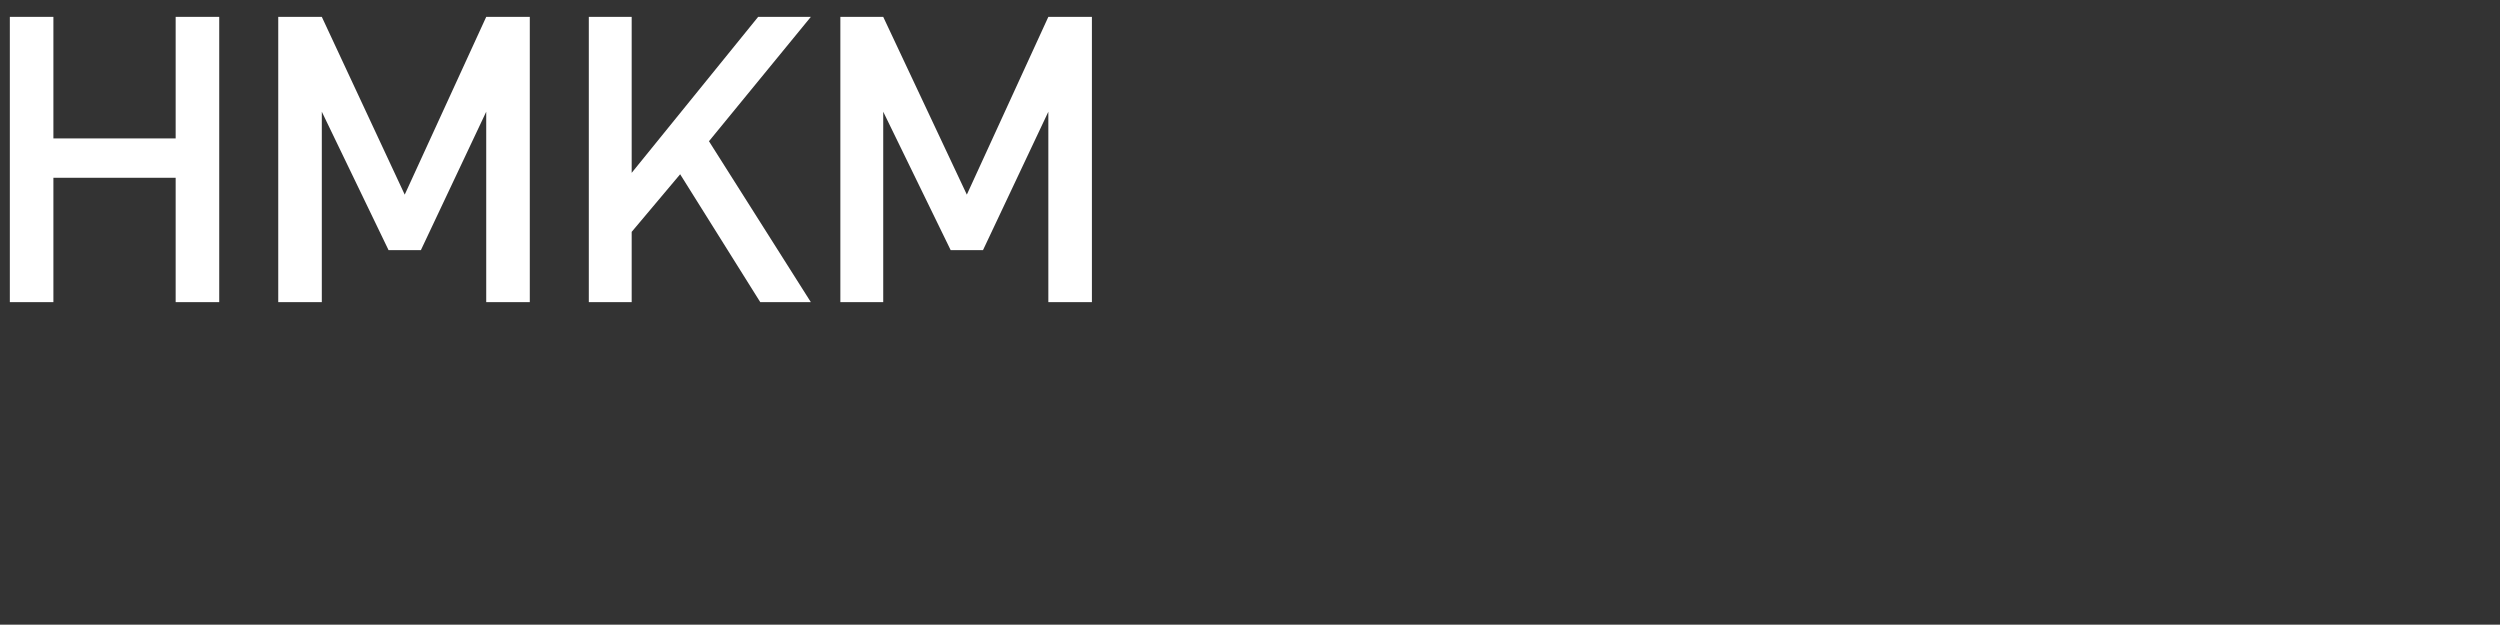 <?xml version="1.0" encoding="utf-8"?>
<!-- Generator: Adobe Illustrator 23.0.2, SVG Export Plug-In . SVG Version: 6.00 Build 0)  -->
<svg version="1.1" id="Capa_1" xmlns="http://www.w3.org/2000/svg" xmlns:xlink="http://www.w3.org/1999/xlink" x="0px" y="0px"
	 viewBox="0 0 355.8 88.9" style="enable-background:new 0 0 355.8 88.9;" xml:space="preserve">
<rect x="0" y="0" width="355.8" height="88.9" fill="#333333" stroke="none"/>
<style type="text/css">
	.st0{display:none;}
	.st1{display:inline;}
	.st2{fill:#FFFFFF;}
	.st3{fill-rule:evenodd;clip-rule:evenodd;fill:#FFFFFF;}
	.st4{display:inline;fill:#FFFFFF;}
</style>
<g class="st0">
	<g class="st1">
		<path class="st2" d="M21.9,15.9c2.1-3.5,5-5.2,9.1-5.2c6.2,0,10.4,4.7,10.4,11.3v19.7h-8V23.1c0-3.2-1.9-5.5-5.2-5.5
			c-3.5,0-6.1,2.8-6.1,6.9v17.1h-8V11.5h7.8L21.9,15.9z M202.2,15.9c2.1-3.5,5-5.2,9.1-5.2c6.2,0,10.4,4.7,10.4,11.3v19.7h-8V23.1
			c0-3.2-1.9-5.5-5.2-5.5c-3.5,0-6.1,2.8-6.1,6.9v17.1h-8V11.5h7.8L202.2,15.9z M61.3,26.6c0-8.9,6-15.9,15.2-15.9
			c9,0,14.3,6.4,14.3,15.9c0,0.8,0,1.4,0,2.2H69.2c0.6,4.6,2.8,7.5,7.3,7.5c2.6,0,4.9-1.4,6-3.7h7.7c-1.1,5.4-6,9.9-13.7,9.9
			C66.5,42.6,61.3,35.6,61.3,26.6z M69.3,23.3h13.5c-0.2-3.8-2.7-6.5-6.3-6.5C72.3,16.9,69.9,19.7,69.3,23.3L69.3,23.3z M153.5,16.7
			l0.2-0.4c1.8-3.4,3.9-5.2,7.4-5.2c0.6,0,1.3,0,1.9,0.2v7h-0.2c-5.2-0.5-9,2.2-9,8.6v14.7h-8V11.5h7.7L153.5,16.7z M182.2,38.5
			c-1.2,1.9-3.5,3.9-8.5,3.9c-6.2,0-10.6-3.1-10.6-9.1c0-6.6,5.2-8.9,12-9.9c5-0.7,7.1-1.1,7.1-3.4c0-2.2-1.5-3.6-4.8-3.6
			c-3.8,0-5.4,1.4-5.6,4.2h-7.1c0.2-5.3,4-9.9,12.8-9.9c9.1,0,12.7,4.1,12.7,11.1v15.3c0,2.3,0.4,3.9,1.1,4.5h-8
			C182.6,40.7,182.3,39.6,182.2,38.5L182.2,38.5z M182.3,31.1v-4.5c-1.4,0.8-3.4,1.3-5.4,1.8c-4.2,0.9-5.9,1.9-5.9,4.7
			c0,2.8,1.6,3.8,4.4,3.8C180,36.8,182.3,34,182.3,31.1L182.3,31.1z M1.5,3.4v38.3h8V3.4L1.5,3.4z M55.6,32.8V16.9h5.2v-5.4h-5.2
			V3.4h-7.9v8.1h-4.2v5.4h4.2v17.6c0,5.7,4.4,7.2,8.3,7.2c3.2,0,5-0.1,5-0.1v-5.9c0,0-1.4,0.1-2.4,0.1C56.8,35.8,55.6,35,55.6,32.8z
			 M130.1,10.7c-3.8,0-6.9,1.6-8.5,4.2V3.4h-8v38.3h7.7v-3.1c1.8,2.8,4.8,4,8.3,4c8.3,0,13.2-5.9,13.2-15.9S137.7,10.6,130.1,10.7z
			 M128.3,36c-4.7,0-6.9-3.7-6.9-9.2s1.9-9.6,6.9-9.6c4.5,0,6.4,3.9,6.4,9.5C134.7,32.4,132.4,36,128.3,36L128.3,36z M101.6,16.7
			l0.2-0.4c1.8-3.4,3.9-5.2,7.4-5.2c0.6,0,1.3,0,1.9,0.2v7h-0.2c-5.2-0.5-9,2.2-9,8.6v14.7h-8V11.5h7.7L101.6,16.7z M224.6,26.6
			c0,9.9,5,15.9,13.3,15.9c3.6,0,6.7-1.1,8.4-4v3.1h7.7V3.4h-8v11.5c-1.6-2.5-4.8-4.1-8.6-4.2C229.9,10.6,224.6,16.8,224.6,26.6
			L224.6,26.6z M232.7,26.6c0-5.6,2.1-9.5,6.5-9.5c5.1,0,7,4.1,7,9.6s-2.3,9.4-7,9.4C235.2,36.2,232.7,32.4,232.7,26.6L232.7,26.6z
			 M24.8,49.2v14.7H9.5V49.2h-8v38.3h8V70.9h15.3v16.6h8V49.2L24.8,49.2z M98.6,49.2v38.3h8V49.2L98.6,49.2z M121.5,78.6V62.7h5.2
			v-5.4h-5.2v-8.1h-7.9v8.1h-4.2v5.4h4.2v17.6c0,5.7,4.4,7.2,8.3,7.2c3.2,0,5-0.1,5-0.1v-5.9c0,0-1.4,0.1-2.4,0.1
			C122.8,81.6,121.5,80.8,121.5,78.6L121.5,78.6z M137.8,49.2H130v38.3h8V70.4c-0.1-3.7,2.7-6.7,6.4-6.8c0.1,0,0.2,0,0.3,0
			c3.3,0,5.2,2.2,5.2,5.4v18.5h8V67.9c0-6.6-4.2-11.3-10.4-11.3c-4.1,0-7.5,1.8-9.6,5.2L137.8,49.2z M35.8,72.3
			c0-8.9,6-15.9,15.2-15.9c9,0,14.3,6.4,14.3,15.9c0,0.8,0,1.4,0,2.2H43.7c0.6,4.6,2.8,7.5,7.3,7.5c2.6,0,4.9-1.4,6-3.7h7.7
			c-1.1,5.4-6,9.9-13.7,9.9C41,88.3,35.8,81.3,35.8,72.3z M43.8,69.1h13.5c-0.2-3.8-2.7-6.5-6.3-6.5C46.8,62.7,44.4,65.5,43.8,69.1
			L43.8,69.1z M86.6,84.2c-1.2,1.9-3.5,3.9-8.5,3.9c-6.2,0-10.6-3.1-10.6-9.1c0-6.6,5.2-8.9,12-9.9c5-0.7,7.1-1.1,7.1-3.4
			c0-2.2-1.5-3.6-4.8-3.6c-3.8,0-5.4,1.4-5.6,4.2H69c0.2-5.3,4-9.9,12.8-9.9c9.1,0,12.8,4.1,12.8,11.1V83c0,2.3,0.4,3.9,1.1,4.5h-8
			C87,86.5,86.7,85.4,86.6,84.2L86.6,84.2z M86.7,76.8v-4.5c-1.4,0.8-3.4,1.3-5.4,1.8c-4.2,0.9-5.9,1.9-5.9,4.7s1.6,3.8,4.4,3.8
			C84.4,82.6,86.7,79.8,86.7,76.8L86.7,76.8z"/>
	</g>
</g>
<g>
	<g>
		<polygon class="st3" points="31.2,43 31.2,2.4 25,2.4 25,19.7 7.6,19.7 7.6,2.4 1.4,2.4 1.4,43 7.6,43 7.6,25.3 25,25.3 25,43 		
			"/>
		<polygon class="st3" points="115.4,43 100.9,20.1 115.4,2.4 107.9,2.4 89.9,24.6 89.9,2.4 83.8,2.4 83.8,43 89.9,43 89.9,33 
			96.8,24.8 108.2,43 		"/>
		<polygon class="st3" points="155.4,43 155.4,2.4 149.2,2.4 137.6,27.7 125.7,2.4 119.6,2.4 119.6,43 125.7,43 125.7,15.9 
			135.3,35.6 139.9,35.6 149.2,15.9 149.2,43 		"/>
		<polygon class="st3" points="75.4,43 75.4,2.4 69.2,2.4 57.6,27.7 45.8,2.4 39.6,2.4 39.6,43 45.8,43 45.8,15.9 55.3,35.6 
			59.9,35.6 69.2,15.9 69.2,43 		"/>
	</g>
</g>
<g class="st0">
	<path class="st4" d="M183.7,34.5c-2.6,3.3-5.6,4.4-7.9,4.4c-1.3,0-2.6-0.3-3.7-0.9c-1.2-0.7-2.2-1.6-3-2.8
		c-0.9-1.4-1.5-2.8-1.9-4.4c-0.4-1.8-0.7-3.7-0.6-5.5c0-2.2,0.2-4.4,0.7-6.5c1.9-7.6,9.6-7.6,11.5-4.8c0.1,0.4-0.6,2.4-0.6,4
		c0,0.7,0.6,2.7,3.7,2.8c3,0.1,3.1-2.5,3.2-3.2c0.1-1-0.1-2-0.5-2.9c-0.4-1-1.1-1.8-2-2.5c-1-0.8-2.1-1.3-3.3-1.7
		c-1.5-0.4-3-0.6-4.6-0.6c-2.1,0-4.2,0.4-6.2,1.3c-1.8,0.8-3.4,2-4.7,3.5c-1.3,1.5-2.3,3.2-3,5.1c-0.7,1.9-1.1,4-1.1,6
		c0,2.2,0.3,4.4,0.9,6.5c0.5,1.9,1.5,3.6,2.7,5.1c1.2,1.5,2.8,2.6,4.6,3.4c2,0.8,4.2,1.3,6.4,1.2c2.6,0,5.2-0.8,7.3-2.3
		c1.5-1.1,2.9-2.4,4-3.9L183.7,34.5z"/>
	<path class="st4" d="M25.8,34.3c-2.6,3.4-5.7,4.5-8,4.5c-1.3,0-2.6-0.3-3.8-1c-1.2-0.7-2.3-1.7-3-2.8c-0.9-1.4-1.5-2.9-1.9-4.5
		c-0.5-1.8-0.7-3.7-0.7-5.6c0-2.2,0.2-4.4,0.7-6.6c1.9-7.8,9.8-7.8,11.7-4.9c0.1,0.4-0.7,2.5-0.6,4.1c0,0.7,0.7,2.8,3.8,2.9
		c3,0.1,3.2-2.5,3.3-3.3c0.1-1-0.1-2-0.5-2.9c-0.5-1-1.1-1.9-2-2.5c-1-0.8-2.1-1.4-3.3-1.7c-1.5-0.4-3.1-0.7-4.7-0.6
		c-2.2,0-4.4,0.4-6.4,1.3c-1.8,0.8-3.5,2.1-4.8,3.6c-1.3,1.5-2.3,3.3-3,5.2c-0.7,2-1.1,4-1.1,6.1c0,2.2,0.3,4.5,0.9,6.6
		c0.6,1.9,1.5,3.7,2.8,5.2C6.4,38.8,8,40,9.8,40.8c2.1,0.9,4.3,1.3,6.5,1.2c2.7,0,5.3-0.8,7.5-2.4c1.6-1.1,2.9-2.4,4.1-4L25.8,34.3z
		"/>
	<rect x="1.5" y="49.7" class="st4" width="62.9" height="12.6"/>
	<path class="st4" d="M85.4,28.5c-0.4-1.1-1.1-2-1.9-2.8c-2.7-2.6-6-3.6-8.9-4.5c-3.7-1.1-5.9-1.9-5.9-5.3c0-1.9,2.1-3.7,5-3.7
		c3.8,0,8.4,2.5,9.1,6.6v0.1h1.7v-8.4h-2.7c0,0-0.2,0.6-0.4,1.4c-1.1-0.8-3.2-2.6-7.3-2.6l0,0c-1.5-0.1-2.9,0.1-4.3,0.6
		c-1.2,0.4-2.3,1.1-3.3,1.9c-0.9,0.8-1.6,1.8-2.1,2.9c-0.5,1.1-0.7,2.4-0.7,3.6c0,1.3,0.3,2.7,0.8,3.9c2.1,4.3,6.2,5.5,9.8,6.6
		c3.5,1.1,6.5,2,6.5,5.5c0,2.4-3.1,4.3-6.7,4.3c-4.5,0-8.2-2.9-9.7-7.8v-0.1H63v10.8h2.8l0.8-3.2l0.1,0.2c0.3,0.4,0.7,0.8,1.1,1.1
		c0.4,0.3,0.8,0.6,1.3,0.9c1.7,1,3.6,1.5,5.5,1.5c4,0,8.9-1.7,10.7-5.7c0.6-1.3,0.9-2.7,0.9-4.1C86.2,31,85.9,29.7,85.4,28.5z"/>
	<path class="st4" d="M152.4,21.5c0-7.7-3.6-10.9-10.2-11.6c-0.6,0-1.3-0.1-2-0.1c-2.6,0-5.1,0.7-7.3,2.1c-1,0.6-1.8,1.4-2.5,2.3
		c-0.6,0.8-1,1.8-1,2.8c0,0.9,0.2,1.7,0.7,2.4c0.1,0.2,0.2,0.3,0.4,0.5c0.6,0.4,1.2,0.6,2,0.6c1,0.1,2.1-0.3,2.9-0.9
		c0.6-0.5,1-1.2,1-2c0-1.6-0.5-2.6-0.6-3.9c1-1.4,9.9-5.2,9.9,6.6V22c-0.7,0.3-1.5,0.6-2.3,0.9c-0.9,0.3-1.9,0.7-3,1
		c-2,0.6-4,1.4-6,2.3c-0.8,0.3-1.7,0.7-2.5,1.2c-0.8,0.4-1.5,1-2.1,1.6c-0.6,0.7-1.1,1.5-1.5,2.4c-0.4,1.1-0.6,2.3-0.6,3.5
		c-0.1,2,0.7,3.9,2.1,5.2c1.4,1.3,3.3,2,5.7,2c1.9,0,3.8-0.4,5.6-1.2h0c1.7-0.9,3.2-2.1,4.5-3.6l0.1,0v3.6c0,0.4,0.3,0.7,0.7,0.7h10
		v-2l-2.3-0.3c-1.2-0.1-1.7-0.4-1.7-1.3L152.4,21.5z M134.2,33.8c0-6.4,9.7-8.7,11.4-9.3v9.8C144.4,36.8,134.2,42.3,134.2,33.8
		L134.2,33.8z"/>
	<path class="st4" d="M213.5,34.5c-2.5,3.1-5.6,4.4-7.6,4.4c-1.6,0-3.2-0.4-4.6-1.1c-1.2-0.6-2.3-1.6-3-2.8
		c-0.9-1.5-1.5-3.1-1.8-4.7c-0.4-2-0.5-4-0.5-6v-0.7H216v-0.6c0-1.7-0.2-3.3-0.7-4.9c-0.4-1.5-1.1-2.9-2.1-4.1
		c-1.1-1.2-2.4-2.2-3.9-2.8c-1.9-0.7-3.9-1.1-5.9-1c-2.1,0-4.1,0.4-6,1.3c-1.7,0.9-3.2,2.1-4.5,3.5c-1.2,1.5-2.2,3.2-2.8,5.1
		c-0.6,1.9-0.9,3.9-0.9,5.9c0,2.1,0.3,4.3,0.9,6.3c0.6,1.9,1.5,3.7,2.7,5.2c1.2,1.5,2.8,2.7,4.6,3.5c2.1,0.9,4.4,1.3,6.6,1.3
		c2.6,0.1,5.1-0.7,7.3-2.2c1.6-1.1,3-2.5,4.2-4L213.5,34.5z M203.3,12c5.6,0,6.1,7.7,6.1,8.8h-13.5C196.4,13.6,201.2,12,203.3,12
		L203.3,12z"/>
	<path class="st4" d="M121.5,19.2c-1.8-5.6-7-9.3-12.8-9.3c-5.3,0-7.3,2.8-7.7,3.2l-0.2-0.1v-2.7H90.1v2l2.3,0.2
		c1.4,0.2,1.7,0.4,1.7,1.8V52c0,1.4-0.3,1.7-1.7,1.8l-2.3,0.3v2h14.7v-2l-2.3-0.3c-1.2-0.1-1.6-0.3-1.7-1.3V38.8h0.3
		c4.8,6,17.5,3.4,20.5-6.2c0.7-2,1-4.2,1-6.3C122.6,23.8,122.2,21.4,121.5,19.2z M100.8,18c2.4-6.8,14.9-8.8,14.9,8.1
		c0,16.1-12.8,14.5-14.9,7.6V18z"/>
</g>
<g class="st0">
	<path class="st4" d="M8.9,3.5v13.7H9c1.6-2.5,4.7-4.1,8.6-4.1c5.5,0,11.3,4.4,11.3,14.4c0,9.5-5.4,14.4-11.3,14.4
		c-4.4,0-7.4-1.5-8.9-4.2H8.5v3.5H1.4V3.5H8.9z M15.1,36.3c4.2,0,6.4-3.9,6.4-8.7s-2-8.8-6.4-8.8c-4.1,0-6.4,3.7-6.4,8.8
		S10.9,36.2,15.1,36.3L15.1,36.3z"/>
	<path class="st4" d="M51.3,13.4v7c-0.9-0.2-1.8-0.3-2.7-0.3c-5.4,0-7.4,3.9-7.4,8.8v12.3h-7.5V13.8h7.1v5.1h0.1
		c1.5-3.5,4.9-5.8,8.7-5.8C50.2,13.1,50.7,13.2,51.3,13.4z"/>
	<path class="st4" d="M78.7,20.9v14.5c0,2.2,0.3,4.7,0.9,5.8H72c-0.3-0.9-0.5-1.7-0.5-2.6c-2.1,2.2-5.3,3.4-9.2,3.4
		c-5.6,0-9.3-2.9-9.3-8.2c0-4,1.9-6.5,6.3-7.7c2.8-0.7,6.4-0.9,8.6-1.4c2.2-0.5,3.2-1.2,3.2-2.8c0-3.1-2.3-3.6-4.8-3.6
		c-3.1,0-4.7,1.3-5,4.1h-7.5c0.3-6,5.2-9.1,12.9-9.1C74.7,13.1,78.7,15.8,78.7,20.9z M65.1,36.9c4,0,6.1-2.2,6.1-6.2v-2.9
		c-0.7,0.6-2,1-4.5,1.3c-3.9,0.5-6.1,1.4-6.1,4.3C60.5,35.5,61.9,36.9,65.1,36.9z"/>
	<path class="st4" d="M110.1,24.1v17h-7.5V25.7c0-4.5-1.3-6.6-4.8-6.6c-4.6,0-5.8,3.1-5.8,7.9v14.2h-7.5V13.8h7.1v3.8h0.2
		c1.8-2.9,5-4.6,8.4-4.5C107,13.1,110.1,16.5,110.1,24.1z"/>
	<path class="st4" d="M142.4,3.5v37.7h-7.1v-3.5h-0.1c-1.6,2.8-4.5,4.2-8.3,4.2c-8.1,0-12.2-6.9-12.2-14.6c0-7.6,4.2-14.1,12.1-14.1
		c3.3,0,6.4,1.4,8.1,4.1h0.1V3.5H142.4z M128.7,36.3c4.3,0,6.4-3.3,6.4-8.8c0-5-1.9-8.6-6.5-8.6c-4.3,0-6.5,3.4-6.5,8.7
		C122.1,31.8,124.1,36.2,128.7,36.3L128.7,36.3z"/>
	<path class="st4" d="M173.9,23.5h-7.3c-0.5-3.1-2.4-4.7-5.5-4.7c-4.5,0-6.4,4.4-6.4,8.9s1.8,8.6,6.2,8.6c3.3,0,5.4-2,6-5.5h7.2
		c-1,7.2-5.9,11.2-13.1,11.2c-8.5,0-13.8-6.1-13.8-14c0-8.7,5.3-14.8,13.9-14.8C168.1,13.1,173.5,16.9,173.9,23.5z"/>
	<path class="st4" d="M185.8,3.5v14.2h0.2c1.7-2.8,4.7-4.5,8-4.5c6.9,0,9.9,3.4,9.9,11v17h-7.5V25.6c0-4.4-1.3-6.6-4.8-6.6
		c-4.6,0-5.8,3-5.8,7.8v14.3h-7.5V3.5H185.8z"/>
	<path class="st4" d="M234.1,20.9v14.5c0,2.2,0.3,4.7,0.9,5.8h-7.6c-0.3-0.9-0.5-1.7-0.5-2.6c-2.1,2.2-5.3,3.4-9.2,3.4
		c-5.6,0-9.3-2.9-9.3-8.2c0-4,1.9-6.5,6.3-7.7c2.8-0.7,6.4-0.9,8.7-1.4c2.2-0.5,3.2-1.2,3.2-2.8c0-3.1-2.3-3.6-4.8-3.6
		c-3.1,0-4.8,1.3-5,4.1h-7.5c0.3-6,5.2-9.1,12.9-9.1C230.1,13.1,234.1,15.8,234.1,20.9z M220.5,36.9c4,0,6.1-2.2,6.1-6.2v-2.9
		c-0.7,0.6-2,1-4.5,1.3c-3.9,0.5-6.1,1.4-6.1,4.3C215.9,35.5,217.2,36.9,220.5,36.9L220.5,36.9z"/>
	<path class="st4" d="M265.5,24.1v17H258V25.7c0-4.5-1.3-6.6-4.8-6.6c-4.6,0-5.8,3.1-5.8,7.9v14.2h-7.5V13.8h7.1v3.8h0.2
		c1.8-2.9,5-4.6,8.4-4.5C262.5,13.1,265.5,16.5,265.5,24.1z"/>
	<path class="st4" d="M296.8,24.1v17h-7.5V25.7c0-4.5-1.3-6.6-4.8-6.6c-4.6,0-5.8,3.1-5.8,7.9v14.2h-7.5V13.8h7.1v3.8h0.2
		c1.8-2.9,5-4.6,8.4-4.5C293.8,13.1,296.8,16.5,296.8,24.1z"/>
	<path class="st4" d="M327.7,23.1c0.4,1.6,0.6,3.2,0.6,4.8l-0.1,1.4h-19.7c0.2,4.7,2.5,6.9,6.6,6.9c2.8,0,5.4-1.6,6-3.5h6.6
		c-2.1,6.2-6.2,9.2-12.8,9.2c-8.7,0-13.9-6-13.9-14.4c0-8.2,5.7-14.4,13.9-14.4C322,13.1,326.3,17.5,327.7,23.1z M320.8,24.6
		c-0.7-4.1-2.5-5.8-6-5.8s-5.9,2.2-6.2,5.8H320.8z"/>
	<path class="st4" d="M340.4,3.5v37.7H333V3.5H340.4z"/>
	<path class="st4" d="M355,14.3v8.1h-8.3v-8.1H355z M355,33v8.1h-8.3V33H355z"/>
</g>
</svg>
